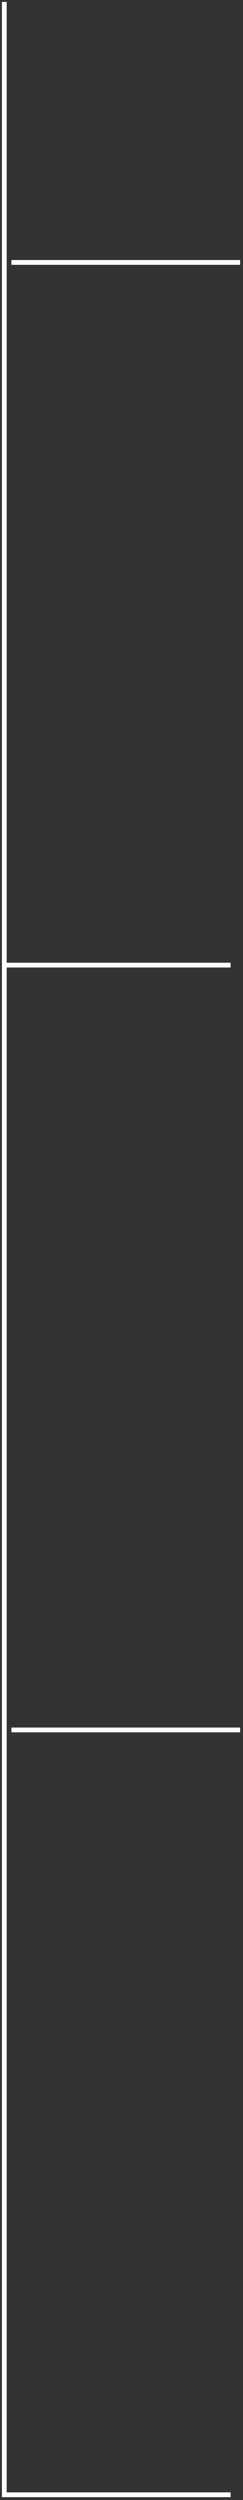<svg width="51" height="523" fill="none" xmlns="http://www.w3.org/2000/svg"><rect width="100%" height="100%" fill="#333333" stroke="none"/><path stroke="#fff" d="M.9.4v522M2.4 54.9h48M.4 201.9h48M2.4 361.9h48M.4 521.9h48"/></svg>